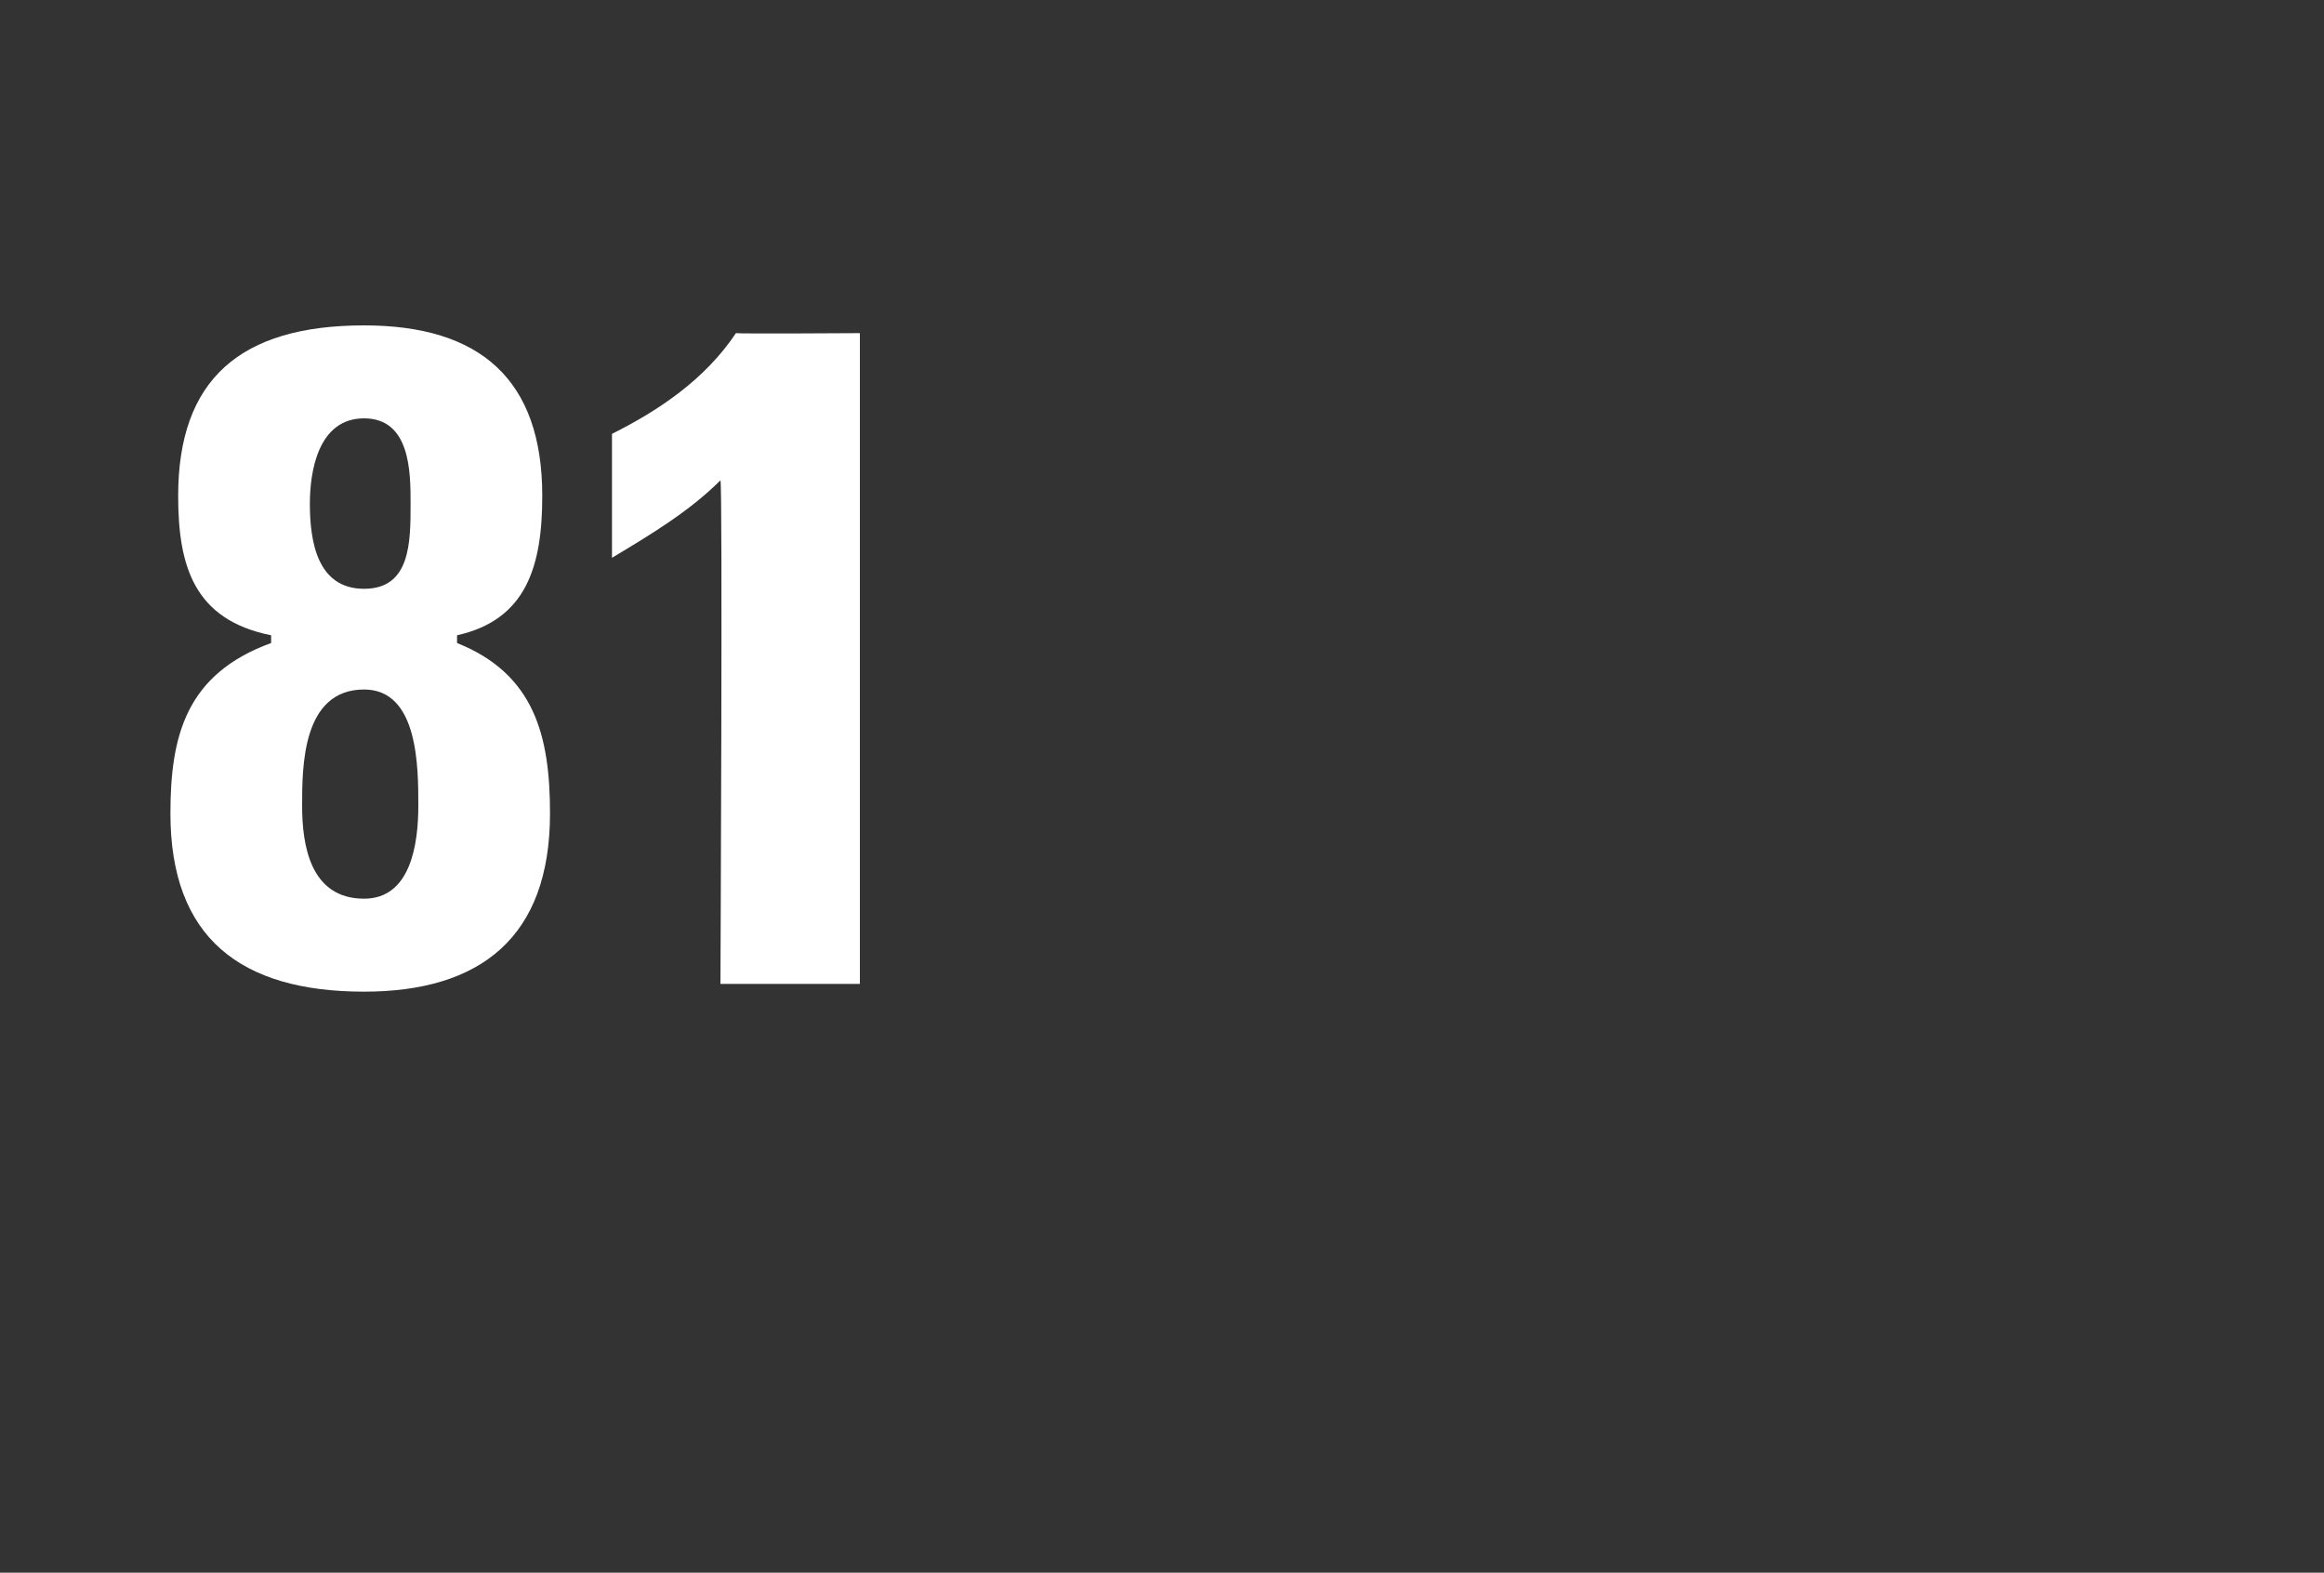 <?xml version="1.0" standalone="no"?><!DOCTYPE svg PUBLIC "-//W3C//DTD SVG 1.1//EN" "http://www.w3.org/Graphics/SVG/1.1/DTD/svg11.dtd"><svg xmlns="http://www.w3.org/2000/svg" version="1.1" width="30px" height="20.3px" viewBox="0 -2 30 20.3" style="top:-2px"><rect x="0" y="-2" width="30" height="20.3" fill="#333333" stroke="none"/><desc>81</desc><defs/><g id="Polygon77645"><path d="m3.9 8.4c0 .5.1 1.2.8 1.2c.6 0 .7-.7.7-1.2c0-.5 0-1.5-.7-1.5c-.8 0-.8 1-.8 1.5zm.1-3.9c0 .5.1 1.1.7 1.1c.6 0 .6-.6.6-1.1c0-.4 0-1.1-.6-1.1c-.6 0-.7.7-.7 1.1zm-1.8 4c0-1 .2-1.8 1.3-2.2c0 0 0-.1 0-.1c-1-.2-1.2-.9-1.2-1.8c0-1.5.8-2.2 2.4-2.2c1.5 0 2.3.7 2.3 2.2c0 .9-.2 1.6-1.1 1.8c0 0 0 .1 0 .1c1 .4 1.2 1.2 1.2 2.2c0 1.6-.9 2.3-2.4 2.3c-1.6 0-2.5-.7-2.5-2.3zm5.7-4.9c.6-.3 1.2-.7 1.6-1.3c.04.01 1.6 0 1.6 0l0 8.4l-1.8 0c0 0 .03-6.46 0-6.5c-.4.4-.9.7-1.4 1c0 0 0-1.6 0-1.6z" stroke="none" fill="#fff"/></g></svg>